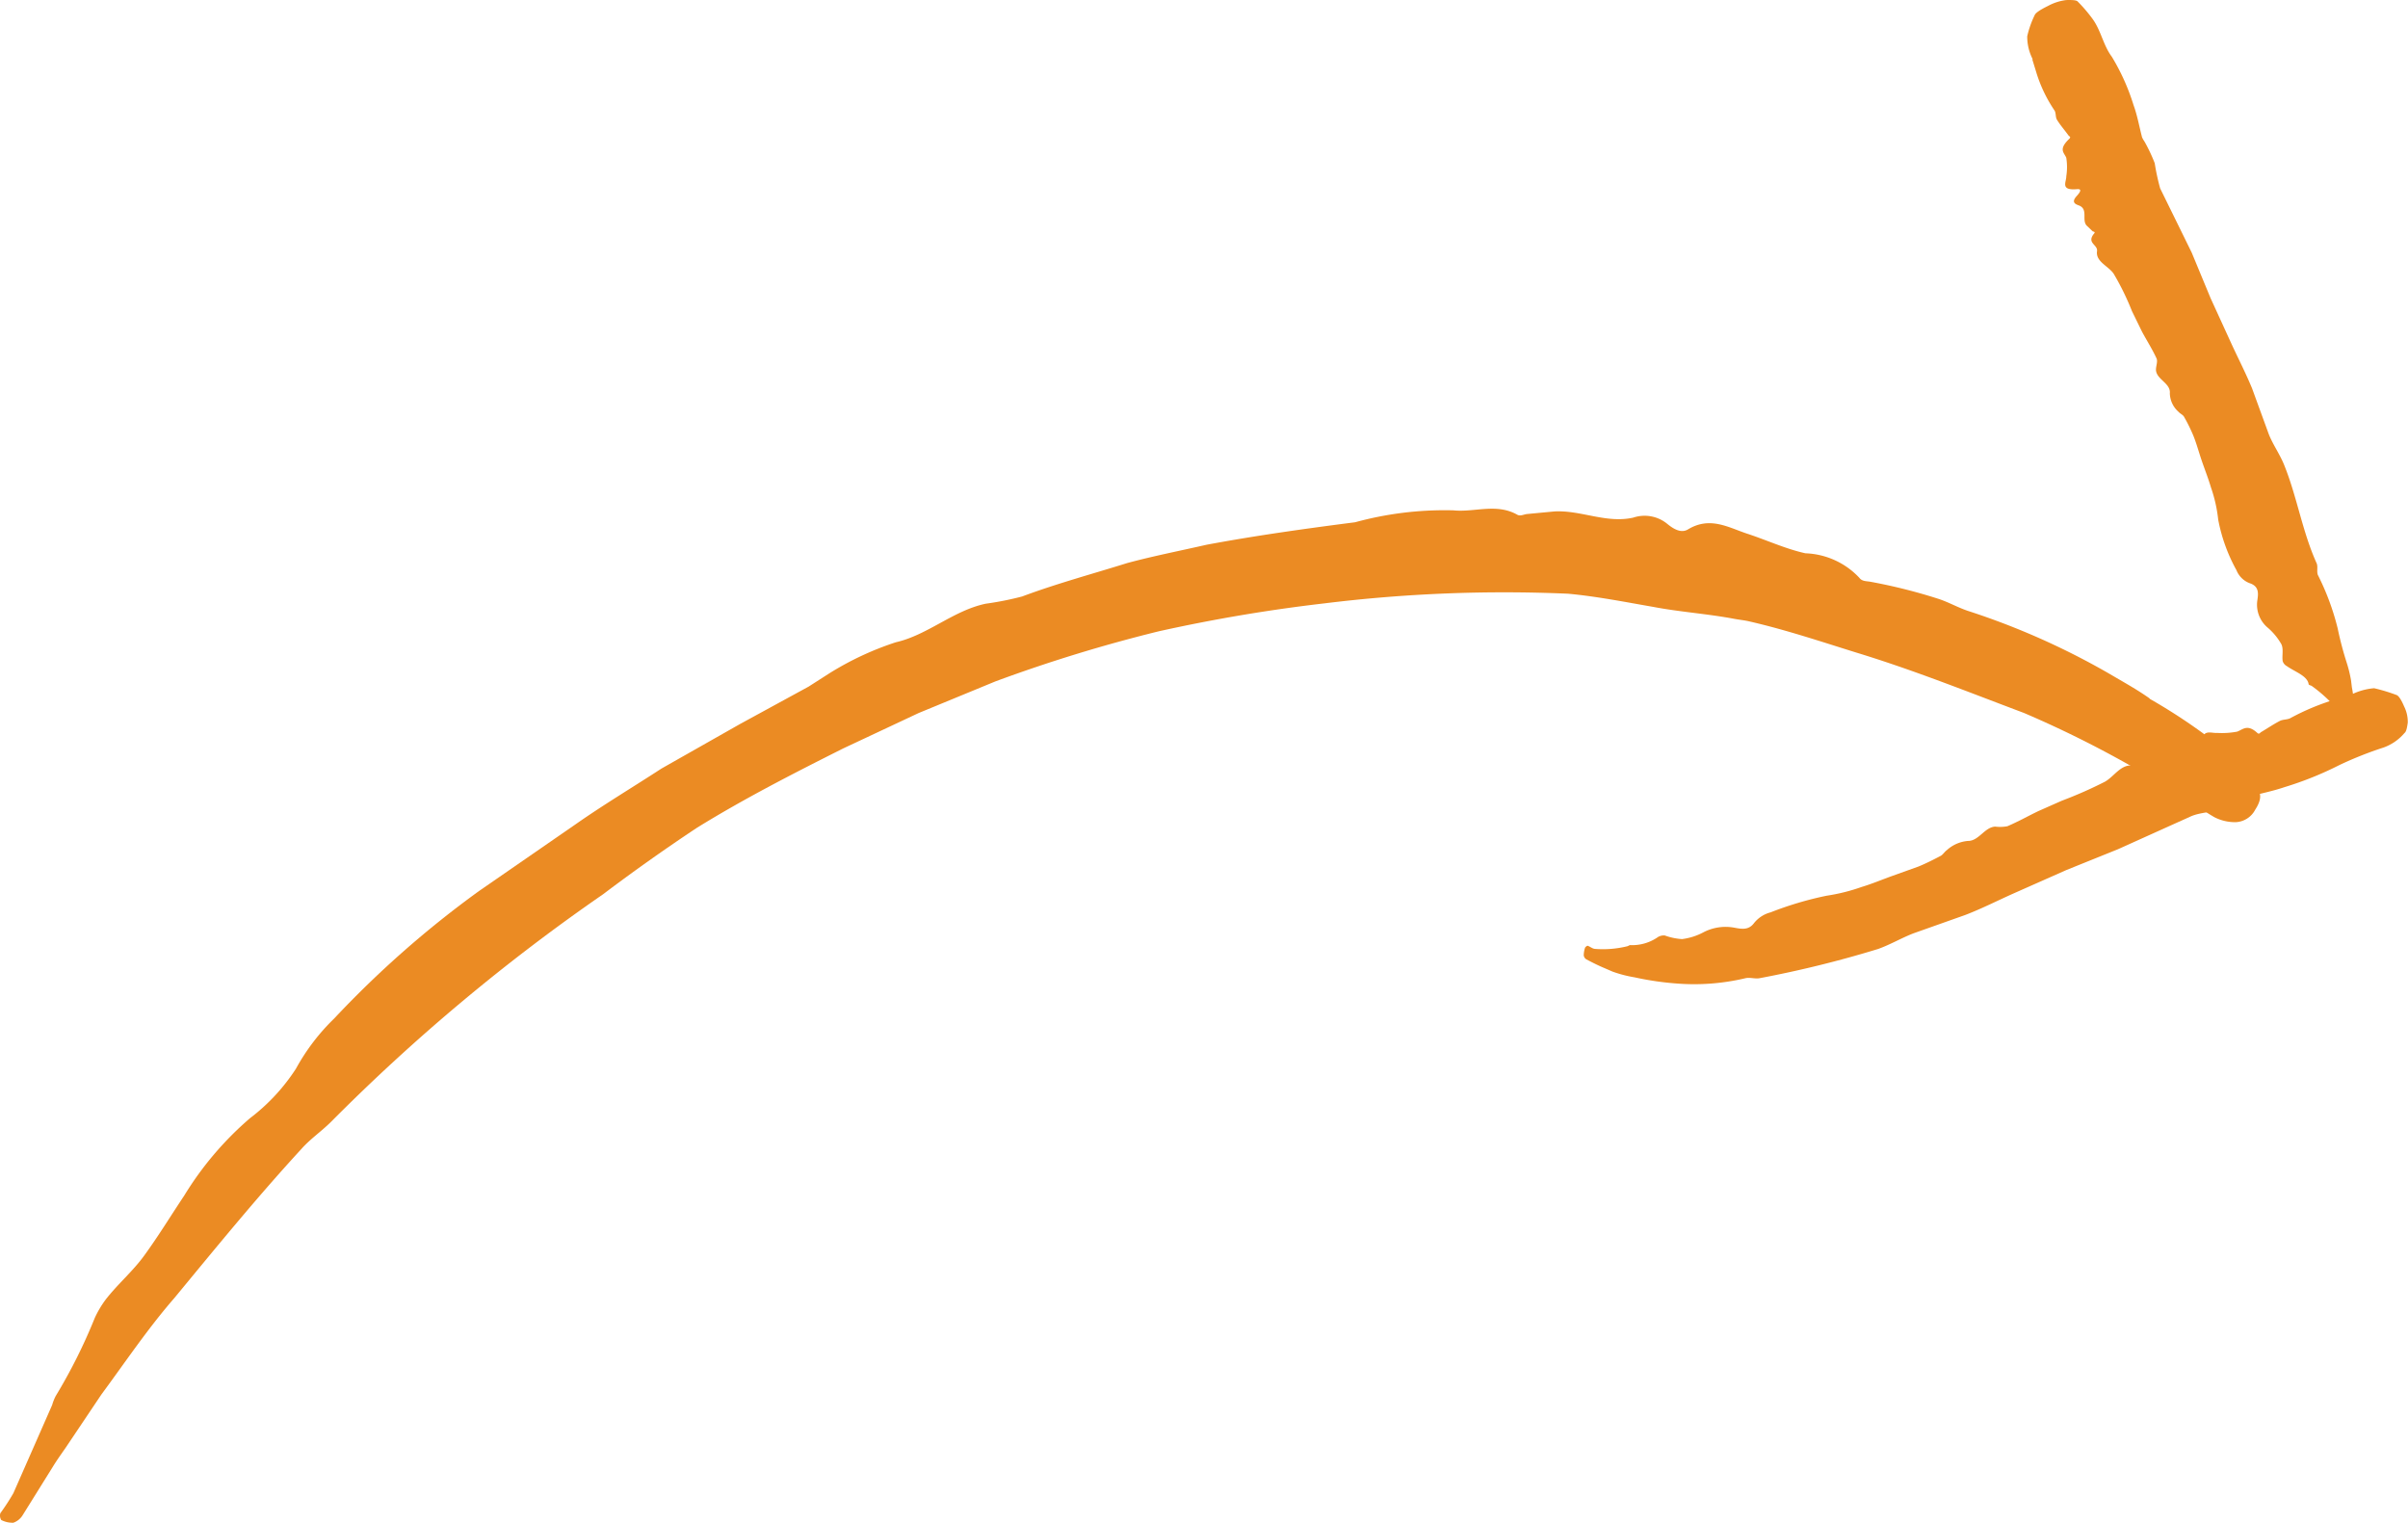 <?xml version="1.0" encoding="UTF-8"?>
<svg xmlns="http://www.w3.org/2000/svg" xmlns:xlink="http://www.w3.org/1999/xlink" width="109.5" height="69.242" viewBox="0 0 109.5 69.242">
  <defs>
    <style>.a{fill:#eb8b23;}.b{clip-path:url(#a);}</style>
    <clipPath id="a">
      <path class="a" d="M0-38.9H109.5v-69.242H0Z" transform="translate(0 108.139)"></path>
    </clipPath>
  </defs>
  <g transform="translate(0 108.139)">
    <g class="b" transform="translate(0 -108.139)">
      <g transform="translate(0 23.129)">
        <path class="a" d="M-54.916-4.849c-.578-.41-1.2-.751-1.806-1.108A33.516,33.516,0,0,0-63.13-8.816c-.494-.156-.949-.428-1.445-.581a24.623,24.623,0,0,0-3.02-.757c-.182-.038-.4-.012-.524-.18a3.531,3.531,0,0,0-2.456-1.119c-.909-.2-1.776-.608-2.675-.9-.845-.284-1.671-.784-2.658-.191-.32.2-.675-.019-.962-.257a1.626,1.626,0,0,0-1.537-.273c-1.228.273-2.374-.348-3.583-.282l-1.238.117c-.15.014-.311.111-.448.033-.954-.538-1.943-.1-2.908-.2a15.39,15.39,0,0,0-4.467.542c-2.263.291-4.519.605-6.757,1.023-1.2.274-2.411.51-3.6.83-1.6.5-3.216.935-4.784,1.521a14.041,14.041,0,0,1-1.655.329c-1.477.309-2.636,1.423-4.092,1.754a13.754,13.754,0,0,0-3.028,1.416l-.937.6-3.117,1.7-3.572,2.025c-1.3.846-2.635,1.645-3.907,2.535L-130.887,3.9a45.925,45.925,0,0,0-6.591,5.8,9.584,9.584,0,0,0-1.739,2.283,8.885,8.885,0,0,1-2.086,2.247,14.809,14.809,0,0,0-2.994,3.522c-.61.914-1.182,1.852-1.824,2.733-.514.708-1.2,1.29-1.738,1.981a4.628,4.628,0,0,0-.507.852,24.58,24.58,0,0,1-1.774,3.544,2.231,2.231,0,0,0-.163.412l-1.763,4.008a10.039,10.039,0,0,1-.592.91.376.376,0,0,0,.04.309,1.112,1.112,0,0,0,.552.124.813.813,0,0,0,.423-.343l1.371-2.2c.186-.306.4-.6.6-.891l1.611-2.4c1.087-1.471,2.107-2.994,3.31-4.375,1.894-2.295,3.773-4.6,5.783-6.785.4-.454.918-.805,1.347-1.233A87.541,87.541,0,0,1-125.245,4.047q2.088-1.577,4.27-3.024c2.151-1.328,4.4-2.477,6.653-3.607L-110.9-4.19l3.493-1.439a68.76,68.76,0,0,1,7.427-2.277,74,74,0,0,1,7.557-1.273A66.709,66.709,0,0,1-81.37-9.615c1.3.12,2.6.378,3.879.6,1.213.231,2.45.311,3.662.539.242.047.49.067.731.127,1.644.378,3.239.914,4.838,1.411,2.591.789,5.088,1.792,7.621,2.744a48.234,48.234,0,0,1,5.8,2.955c1.007.512,1.888,1.215,2.862,1.786a2.058,2.058,0,0,0,.982.225A1.054,1.054,0,0,0-50.119.2c.269-.412.277-.709.115-.9a19.747,19.747,0,0,0-1.783-2.033,25.614,25.614,0,0,0-3.139-2.107Z" transform="translate(152.674 13.481)"></path>
      </g>
      <g transform="translate(72.019 31.289)">
        <path class="a" d="M-19.546-.186-20.183,0a10.771,10.771,0,0,0-2.031.849c-.147.072-.33.05-.475.125-.291.15-.566.339-.85.506-.051.03-.085.117-.172.037-.454-.416-.652-.154-.915-.058a3.718,3.718,0,0,1-.913.058c-.286.024-.67-.207-.7.467-.011.219-.173.134-.323.018-.25-.193-.379-.087-.483.1-.237.417-.733.168-1.046.389l-.313.253c-.038.031-.053.129-.116.085-.439-.3-.578.184-.907.168-.512-.026-.8.506-1.213.739A19.289,19.289,0,0,1-32.6,4.6l-1.058.468c-.474.227-.935.487-1.417.692a1.8,1.8,0,0,1-.556.017c-.487.029-.741.657-1.241.652a1.624,1.624,0,0,0-.962.423c-.1.071-.171.2-.274.255-.332.175-.667.345-1.012.486l-1.214.435c-.456.165-.9.352-1.364.492a8.564,8.564,0,0,1-1.6.4,15.522,15.522,0,0,0-2.548.757,1.416,1.416,0,0,0-.765.506c-.252.323-.588.243-.909.185a2.178,2.178,0,0,0-1.374.213,2.821,2.821,0,0,1-.975.311,2.8,2.8,0,0,1-.788-.166.544.544,0,0,0-.3.067,2.043,2.043,0,0,1-1.257.373c-.044-.01-.1.043-.148.052a4.613,4.613,0,0,1-1.47.119c-.121-.011-.217-.106-.33-.142-.028-.008-.111.065-.118.089a1.145,1.145,0,0,0-.06.344.256.256,0,0,0,.123.188c.271.142.547.282.832.4l.355.154a5.681,5.681,0,0,0,1,.26,13.526,13.526,0,0,0,1.938.283,10.115,10.115,0,0,0,3.123-.247c.207-.04.439.047.644,0A49.565,49.565,0,0,0-40.95,11.34c.555-.2,1.063-.5,1.6-.709l2.352-.833c.773-.295,1.514-.677,2.272-1.012l2.342-1.038,2.34-.943,3.327-1.5c.4-.167.858-.17,1.27-.3a11.423,11.423,0,0,0,1.126-.478,1.639,1.639,0,0,1,.221-.108c.54-.147,1.095-.255,1.622-.435a15.439,15.439,0,0,0,2.5-1.005,16.753,16.753,0,0,1,2.016-.8,2.235,2.235,0,0,0,.946-.659c.086-.063.118-.269.147-.465a1.567,1.567,0,0,0-.167-.745c-.143-.337-.265-.5-.357-.521A7.911,7.911,0,0,0-18.4-.515a2.9,2.9,0,0,0-1.14.344Z" transform="translate(54.339 0.518)"></path>
      </g>
      <g transform="translate(92.187 0)">
        <path class="a" d="M-.128-1.517l.174.565A6.422,6.422,0,0,0,.883.807c.074.124.036.3.112.423.152.247.351.474.524.712.031.043.129.061.031.155-.511.487-.222.629-.133.861a2.7,2.7,0,0,1,0,.84c.006.263-.288.652.485.585.251-.022.142.14,0,.3-.242.26-.129.364.072.434.461.161.135.658.365.916l.266.255c.032.031.143.031.088.1-.382.449.167.509.122.816-.068.477.52.675.756,1.023a11.945,11.945,0,0,1,.832,1.7l.449.919c.218.411.474.807.668,1.229.064.141-.024.343-.025.51,0,.444.676.615.631,1.075a1.157,1.157,0,0,0,.391.843c.069.083.206.139.255.23a7.562,7.562,0,0,1,.437.892c.14.355.239.727.363,1.089.139.41.3.811.423,1.229a6.538,6.538,0,0,1,.33,1.463,7.649,7.649,0,0,0,.83,2.3,1.041,1.041,0,0,0,.645.608c.4.157.348.483.3.8a1.362,1.362,0,0,0,.477,1.207,2.851,2.851,0,0,1,.622.754c.105.224.021.517.058.766a.389.389,0,0,0,.189.228c.368.259.94.444.992.823.005.042.1.05.142.08a6.463,6.463,0,0,1,1.05.94c.069.085.015.214.05.312.008.024.157.022.191.008a3.061,3.061,0,0,0,.469-.216c.109-.083.149-.156.148-.208a3.945,3.945,0,0,0-.083-.766l-.038-.317a5.935,5.935,0,0,0-.2-.818,15.183,15.183,0,0,1-.407-1.546,11.475,11.475,0,0,0-.9-2.431c-.068-.163.013-.382-.061-.543-.65-1.436-.889-3.027-1.483-4.485-.193-.473-.5-.9-.69-1.377l-.761-2.085c-.282-.684-.622-1.344-.932-2.016L7.982,9.346,7.12,7.266,5.685,4.345A10.315,10.315,0,0,1,5.438,3.2a7.666,7.666,0,0,0-.467-.987,1.133,1.133,0,0,1-.109-.191c-.127-.485-.214-.99-.385-1.457a9.858,9.858,0,0,0-.987-2.2C3.093-2.163,3-2.826,2.611-3.36a6.837,6.837,0,0,0-.677-.791c-.066-.07-.3-.069-.514-.065a2.307,2.307,0,0,0-.838.27c-.382.186-.565.323-.6.412a4.392,4.392,0,0,0-.341.966A2.251,2.251,0,0,0-.11-1.525Z" transform="translate(0.357 4.218)"></path>
      </g>
    </g>
  </g>
</svg>
